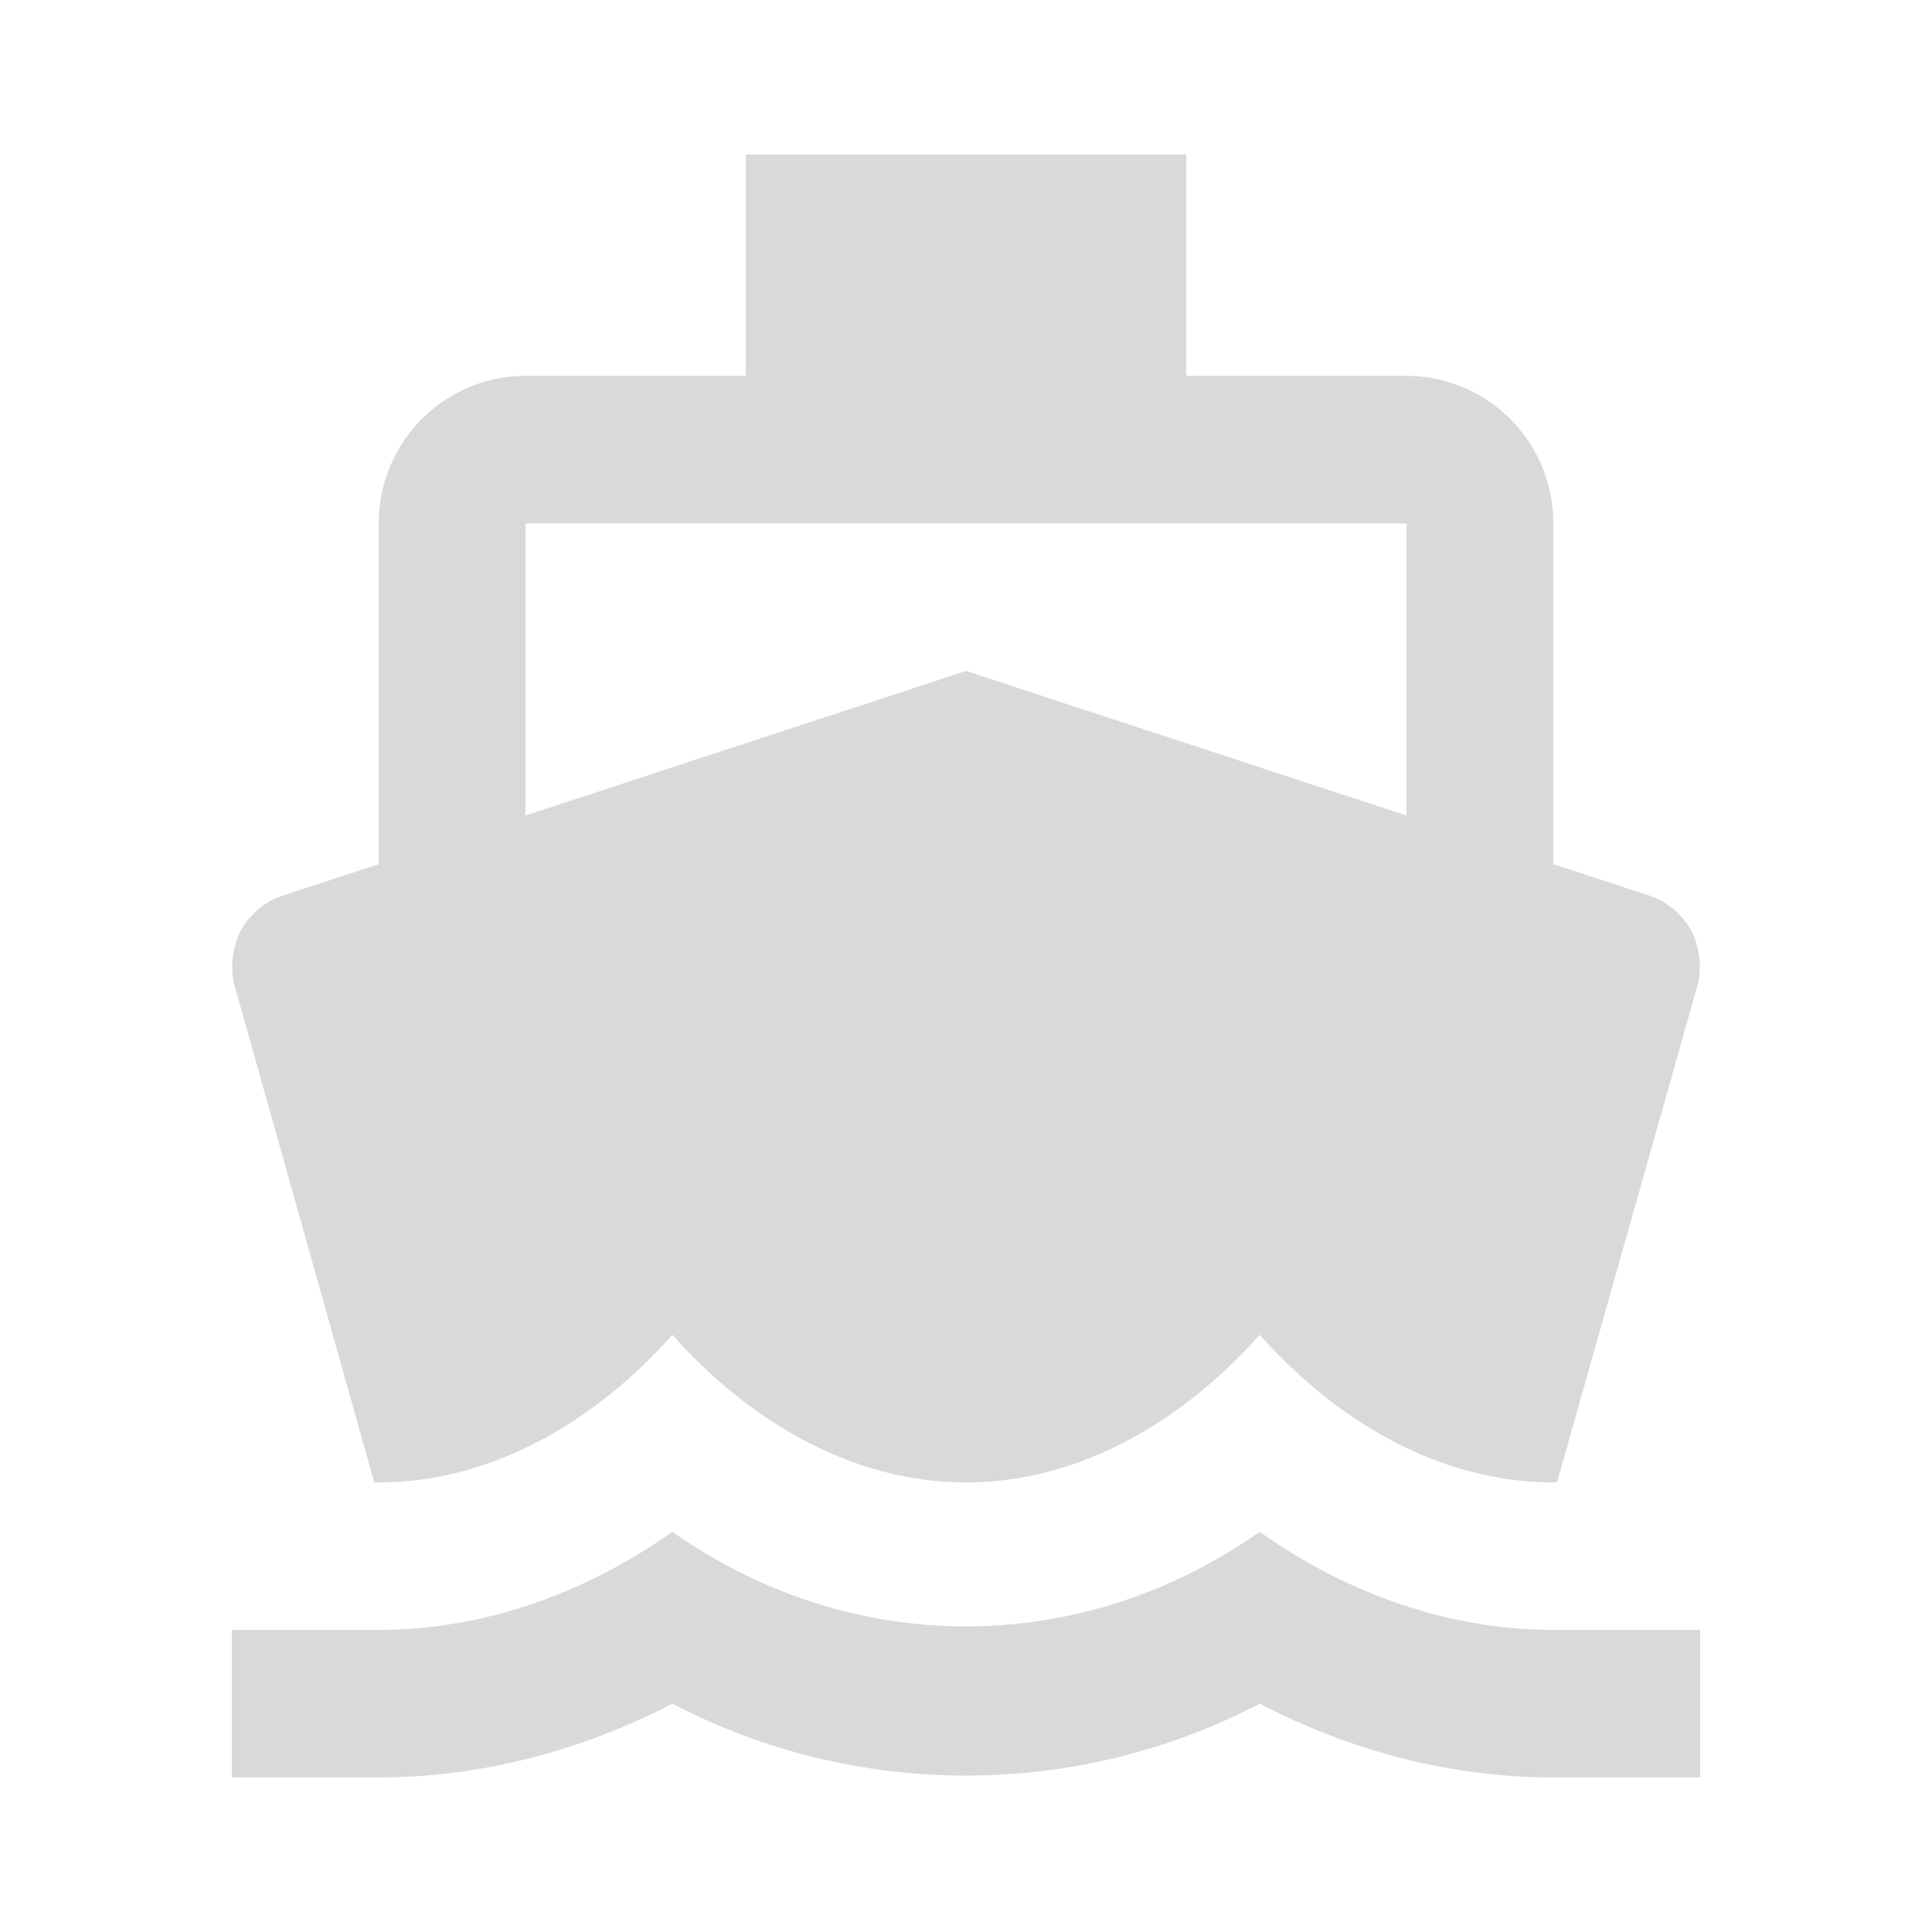 <svg width="50" height="50" viewBox="0 0 50 50" fill="none" xmlns="http://www.w3.org/2000/svg">
<path d="M13.6 13.546H36.4V21.105L25 17.364L13.6 21.105M9.686 38.364H9.8C12.84 38.364 15.5 36.684 17.4 34.545C19.3 36.684 21.96 38.364 25 38.364C28.04 38.364 30.7 36.684 32.6 34.545C34.5 36.684 37.16 38.364 40.2 38.364H40.295L43.905 25.592C44.057 25.114 44 24.58 43.791 24.122C43.544 23.664 43.145 23.32 42.651 23.167L40.2 22.366V13.546C40.2 12.533 39.8 11.562 39.087 10.846C38.374 10.13 37.408 9.727 36.4 9.727H30.7V4H19.3V9.727H13.6C12.592 9.727 11.626 10.13 10.913 10.846C10.2 11.562 9.8 12.533 9.8 13.546V22.366L7.349 23.167C6.855 23.32 6.456 23.664 6.209 24.122C6 24.58 5.943 25.114 6.095 25.592M40.2 42.182C37.559 42.182 34.918 41.285 32.6 39.643C27.964 42.907 22.036 42.907 17.4 39.643C15.082 41.285 12.441 42.182 9.8 42.182H6V46H9.8C12.403 46 15.006 45.332 17.4 44.091C22.15 46.573 27.85 46.573 32.6 44.091C34.994 45.332 37.578 46 40.2 46H44V42.182H40.2Z" fill="#D9D9D9"/>
</svg>
